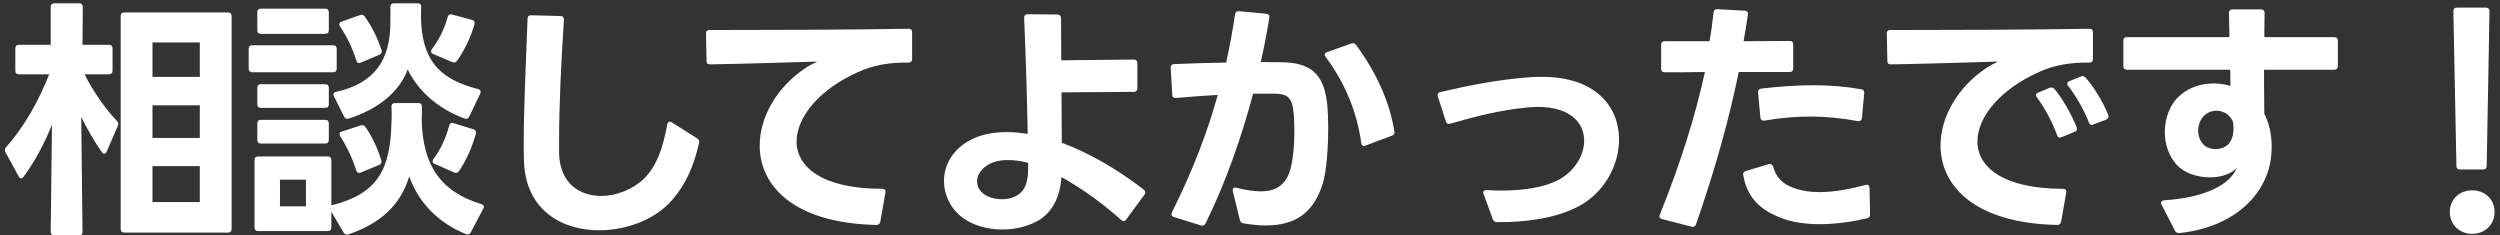 <svg width="393" height="37" viewBox="0 0 393 37" fill="none" xmlns="http://www.w3.org/2000/svg">
<rect x="0" y="0" width="393" height="37" fill="#333333" stroke="none"/>
<path d="M12.971 36.44C12.971 36.8 12.811 37 12.451 37H8.531C8.171 37 7.971 36.8 7.971 36.44L8.171 19.6C7.011 22.48 5.491 25.4 3.691 27.8C3.571 27.96 3.451 28.04 3.331 28.04C3.171 28.04 3.051 27.92 2.931 27.72L0.851 23.92C0.771 23.8 0.771 23.68 0.771 23.6C0.771 23.44 0.811 23.28 0.931 23.16C3.771 20 6.131 15.8 7.731 11.68H2.971C2.611 11.68 2.411 11.48 2.411 11.12V7.6C2.411 7.24 2.611 7.04 2.971 7.04H7.971V1.08C7.971 0.72 8.171 0.52 8.531 0.52H12.451C12.811 0.52 13.011 0.72 13.011 1.08L12.971 7.04H17.131C17.491 7.04 17.691 7.24 17.691 7.6V11.12C17.691 11.48 17.491 11.68 17.131 11.68H13.291C14.731 14.52 16.611 17.16 18.371 19C18.611 19.24 18.651 19.48 18.531 19.76L16.771 23.84C16.691 24.04 16.531 24.16 16.371 24.16C16.251 24.16 16.131 24.08 16.011 23.92C14.891 22.32 13.731 20.36 12.771 18.4L12.971 36.44ZM18.971 2.52C18.971 2.16 19.171 1.96 19.531 1.96H35.851C36.211 1.96 36.411 2.16 36.411 2.52V36C36.411 36.36 36.211 36.56 35.851 36.56H19.531C19.171 36.56 18.971 36.36 18.971 36V2.52ZM31.411 12.08V6.68H23.971V12.08H31.411ZM31.411 21.68V16.56H23.971V21.68H31.411ZM31.411 31.76V26.12H23.971V31.76H31.411ZM64.091 10.92C62.811 14.48 59.291 17.24 54.811 18.64C54.731 18.68 54.651 18.68 54.571 18.68C54.371 18.68 54.211 18.56 54.091 18.32L52.491 15.12C52.451 15 52.411 14.92 52.411 14.84C52.411 14.64 52.571 14.48 52.851 14.44C58.931 13.08 61.371 9.4 61.371 3.44V1.08C61.371 0.72 61.571 0.52 61.931 0.52H65.651C66.011 0.52 66.211 0.68 66.211 1.04C66.211 1.52 66.171 2.12 66.171 2.72C66.331 9.24 68.771 12.36 75.131 14C75.531 14.08 75.651 14.36 75.491 14.72L73.771 18.32C73.611 18.64 73.371 18.76 73.051 18.64C68.611 17 65.651 14.12 64.091 10.92ZM40.451 1.92C40.451 1.56 40.651 1.36 41.011 1.36H51.131C51.491 1.36 51.691 1.56 51.691 1.92V4.76C51.691 5.12 51.491 5.32 51.131 5.32H41.011C40.651 5.32 40.451 5.12 40.451 4.76V1.92ZM68.091 8.48C67.851 8.4 67.771 8.24 67.771 8.08C67.771 7.96 67.811 7.84 67.891 7.72C68.971 6.36 69.851 4.56 70.371 2.68C70.491 2.32 70.691 2.2 71.051 2.28L74.171 3.12C74.531 3.2 74.691 3.48 74.571 3.88C73.971 5.96 72.971 7.96 71.851 9.56C71.651 9.84 71.411 9.88 71.091 9.76L68.091 8.48ZM56.011 9.52C55.411 7.56 54.491 5.68 53.451 4.16C53.371 4.04 53.331 3.92 53.331 3.84C53.331 3.64 53.451 3.48 53.691 3.4L56.611 2.36C56.691 2.32 56.811 2.32 56.851 2.32C57.051 2.32 57.211 2.4 57.331 2.6C58.451 4.12 59.411 6.12 59.971 7.88C60.011 7.96 60.011 8.04 60.011 8.12C60.011 8.32 59.891 8.48 59.651 8.6L56.731 9.84C56.611 9.88 56.531 9.92 56.451 9.92C56.251 9.92 56.091 9.76 56.011 9.52ZM39.091 7.68C39.091 7.32 39.291 7.12 39.651 7.12H52.371C52.731 7.12 52.931 7.32 52.931 7.68V10.8C52.931 11.16 52.731 11.36 52.371 11.36H39.651C39.291 11.36 39.091 11.16 39.091 10.8V7.68ZM40.451 13.8C40.451 13.44 40.651 13.24 41.011 13.24H51.131C51.491 13.24 51.691 13.44 51.691 13.8V16.4C51.691 16.76 51.491 16.96 51.131 16.96H41.011C40.651 16.96 40.451 16.76 40.451 16.4V13.8ZM52.091 35.76C52.091 36.12 51.891 36.32 51.531 36.32H40.571C40.211 36.32 40.011 36.12 40.011 35.76V25.16C40.011 24.8 40.211 24.6 40.571 24.6H51.531C51.891 24.6 52.091 24.8 52.091 25.16V32.28L52.251 32.24C59.371 30.44 61.371 26.6 61.531 19.32C61.571 18.88 61.571 18.44 61.571 18C61.571 17.56 61.571 17.16 61.531 16.76C61.531 16.4 61.731 16.2 62.091 16.2H65.771C66.131 16.2 66.331 16.4 66.331 16.76C66.331 17.36 66.331 18.08 66.291 18.84C66.451 26.08 69.331 30.16 75.651 32.08C76.011 32.2 76.171 32.44 75.971 32.8L74.011 36.52C73.851 36.84 73.571 36.92 73.251 36.8C69.011 35.08 65.851 32 64.331 27.72C63.011 32.2 59.771 35.16 54.771 36.84C54.691 36.88 54.611 36.88 54.531 36.88C54.331 36.88 54.131 36.76 54.011 36.56L52.091 33.28V35.76ZM40.451 19.4C40.451 19.04 40.651 18.84 41.011 18.84H51.131C51.491 18.84 51.691 19.04 51.691 19.4V22C51.691 22.36 51.491 22.56 51.131 22.56H41.011C40.651 22.56 40.451 22.36 40.451 22V19.4ZM68.331 25.76C68.091 25.68 68.011 25.52 68.011 25.36C68.011 25.24 68.051 25.12 68.131 25C69.211 23.6 70.091 21.72 70.611 19.76C70.691 19.4 70.931 19.24 71.291 19.36L74.411 20.32C74.771 20.44 74.891 20.68 74.811 21C74.291 22.96 73.331 25.16 72.171 26.88C71.971 27.16 71.731 27.24 71.411 27.12L68.331 25.76ZM56.011 26.8C55.411 24.92 54.531 23.04 53.491 21.44C53.411 21.32 53.371 21.16 53.371 21.08C53.371 20.88 53.491 20.76 53.731 20.68L56.691 19.72C56.771 19.68 56.891 19.68 56.971 19.68C57.171 19.68 57.331 19.76 57.451 19.96C58.571 21.6 59.411 23.44 59.931 25.2C59.931 25.28 59.971 25.36 59.971 25.4C59.971 25.64 59.851 25.84 59.611 25.92L56.731 27.12C56.611 27.16 56.531 27.2 56.451 27.2C56.251 27.2 56.091 27.04 56.011 26.8ZM48.091 32.44V28.24H44.011V32.44H48.091ZM105.731 31.36C103.131 34.44 98.611 36.2 94.171 36.2C88.331 36.2 82.691 33.04 82.371 25.48C82.331 24.56 82.331 23.52 82.331 22.4C82.331 17.04 82.691 9.44 82.931 2.96C82.931 2.6 83.131 2.4 83.491 2.4L88.091 2.52C88.451 2.52 88.651 2.72 88.651 3.08C88.211 9.76 87.891 16.64 87.891 21.72V24.2C88.051 28.8 91.091 30.8 94.491 30.8C96.891 30.8 99.451 29.8 101.291 28.04C103.171 26.12 104.171 23.52 104.891 19.56C104.971 19.28 105.091 19.12 105.291 19.12C105.411 19.12 105.531 19.16 105.611 19.24L109.611 21.76C109.851 21.92 109.971 22.16 109.891 22.52C109.051 26.04 107.931 28.8 105.731 31.36ZM138.385 34.84C138.305 35.2 138.105 35.36 137.745 35.36C124.705 35.08 119.425 29.16 119.425 22.88C119.425 18.4 122.105 13.76 126.465 10.8C127.105 10.36 127.785 10 128.465 9.68C123.105 9.84 116.465 10.04 111.625 10.12C111.265 10.12 111.065 9.96 111.065 9.56L110.985 5.28V5.2C110.985 4.88 111.185 4.72 111.505 4.72C119.825 4.72 134.185 4.68 142.825 4.52C143.185 4.52 143.385 4.68 143.385 5.08V9.28C143.385 9.64 143.185 9.84 142.825 9.84C139.905 9.8 137.305 10.2 134.825 11.36C128.745 14.08 125.225 18.44 125.225 22.24C125.225 26.28 129.305 29.68 138.665 29.68C139.065 29.68 139.265 29.88 139.185 30.28L138.385 34.84ZM163.593 34.44C161.993 35.48 159.833 36.08 157.593 36.08C154.513 36.08 151.313 34.96 149.673 32.52C148.873 31.32 148.393 29.92 148.393 28.44C148.393 26.76 148.993 25 150.473 23.52C152.313 21.68 154.993 20.76 158.273 20.76C159.313 20.76 160.393 20.88 161.553 21.04C161.473 15.96 161.273 9.28 160.993 2.8C160.993 2.48 161.153 2.24 161.553 2.24L166.233 2.28C166.593 2.28 166.753 2.48 166.793 2.84L166.833 9.48L178.233 9.36C178.593 9.36 178.793 9.56 178.793 9.92V13.88C178.793 14.24 178.593 14.44 178.233 14.44L166.873 14.52L166.913 22.44C170.913 23.92 175.393 26.4 179.793 29.8C179.953 29.92 180.033 30.08 180.033 30.24C180.033 30.36 179.993 30.48 179.913 30.6L177.033 34.52C176.913 34.68 176.793 34.76 176.633 34.76C176.513 34.76 176.393 34.68 176.273 34.6C173.673 32.24 170.193 29.68 166.873 27.84C166.633 30.84 165.593 33.04 163.593 34.44ZM153.593 28.48C153.593 29.12 153.833 29.72 154.273 30.16C154.993 30.92 156.273 31.32 157.513 31.32C158.513 31.32 159.513 31.04 160.233 30.48C161.593 29.44 161.633 27.56 161.633 25.6C160.633 25.32 159.513 25.16 158.473 25.16C156.793 25.16 155.233 25.6 154.273 26.8C153.793 27.32 153.593 27.92 153.593 28.48ZM195.513 35.12C195.193 35.08 194.993 34.92 194.913 34.6L193.793 30.04V29.84C193.793 29.56 193.993 29.4 194.393 29.52C195.833 29.88 197.113 30.08 198.193 30.08C200.513 30.08 201.953 29.16 202.713 27.04C203.273 25.44 203.473 22.84 203.473 20.56C203.473 19.64 203.433 18.76 203.393 18.04C203.153 15.44 202.593 14.8 200.513 14.72H198.913C198.313 14.72 197.673 14.72 196.993 14.72C195.193 21.48 192.713 28.64 189.513 35.12C189.353 35.44 189.113 35.52 188.793 35.44L184.553 34.12C184.153 34 184.073 33.72 184.233 33.36C187.593 26.64 189.873 20.56 191.433 14.92C189.353 15.04 187.073 15.2 184.873 15.4H184.793C184.473 15.4 184.273 15.24 184.273 14.88L184.033 10.6C184.033 10.28 184.233 10.08 184.553 10.08C187.033 9.96 189.913 9.88 192.753 9.84C193.313 7.24 193.793 4.72 194.153 2.24C194.233 1.88 194.433 1.72 194.793 1.76L199.033 2.16C199.433 2.2 199.593 2.4 199.553 2.68C199.193 4.92 198.753 7.28 198.193 9.76C199.673 9.76 200.993 9.76 201.993 9.8C206.633 10 208.233 12.2 208.673 16.72C208.753 17.72 208.793 18.92 208.793 20.16C208.793 23.36 208.513 26.92 207.953 28.8C206.553 33.4 203.673 35.44 198.993 35.44C197.913 35.44 196.753 35.32 195.513 35.12ZM208.393 8.96C208.313 8.84 208.233 8.72 208.233 8.6C208.233 8.44 208.353 8.28 208.593 8.2L212.433 6.84C212.513 6.8 212.593 6.8 212.673 6.8C212.873 6.8 213.033 6.88 213.193 7.08C216.473 11.6 218.433 16 219.193 20.64C219.233 20.68 219.233 20.72 219.233 20.76C219.233 21.04 219.073 21.2 218.833 21.32L214.673 22.88C214.593 22.92 214.513 22.96 214.433 22.96C214.193 22.96 214.033 22.8 213.993 22.48C213.313 17.68 211.513 13.12 208.393 8.96ZM235.313 34.92C234.993 34.92 234.793 34.76 234.673 34.48L233.233 30.52C233.193 30.44 233.153 30.36 233.153 30.28C233.153 30 233.353 29.88 233.673 29.88C234.433 29.92 235.193 29.96 235.913 29.96C239.593 29.96 242.793 29.44 244.993 28.28C247.513 26.92 249.033 24.44 249.033 22.12C249.033 19.32 246.873 16.8 241.713 16.8C241.233 16.8 240.753 16.84 240.233 16.88C235.753 17.28 231.473 18.44 227.993 19.44L227.753 19.48C227.513 19.48 227.353 19.32 227.273 19.04L226.033 15.16C225.993 15.08 225.993 15 225.993 14.96C225.993 14.72 226.113 14.56 226.393 14.48C230.673 13.48 235.513 12.48 240.753 12.12C241.313 12.08 241.873 12.08 242.433 12.08C250.913 12.08 254.513 16.84 254.513 21.92C254.513 26.04 252.153 30.32 248.153 32.44C244.433 34.4 239.553 34.96 235.313 34.92ZM266.612 35.28C266.492 35.6 266.252 35.72 265.932 35.64L261.292 34.44C260.892 34.36 260.772 34.08 260.932 33.72C264.212 25.6 266.532 18.12 268.012 11.32C266.012 11.36 263.972 11.36 261.692 11.36C261.332 11.36 261.132 11.16 261.132 10.8V7.04C261.132 6.68 261.332 6.48 261.692 6.48H267.532H268.732C269.012 4.96 269.212 3.44 269.372 1.96C269.412 1.6 269.612 1.44 269.972 1.44L274.252 1.68C274.612 1.68 274.812 1.92 274.772 2.28C274.572 3.68 274.332 5.08 274.092 6.48L281.332 6.44H281.372C281.692 6.44 281.892 6.64 281.892 7V10.76C281.892 11.12 281.692 11.32 281.332 11.32H277.452H273.332C271.812 18.76 269.612 26.64 266.612 35.28ZM274.012 27.4C274.012 27.16 274.172 26.96 274.452 26.88L278.052 25.8H278.252C278.492 25.8 278.652 25.92 278.732 26.2C279.172 27.84 280.172 28.92 282.012 29.56C283.212 30 284.572 30.2 286.052 30.2C288.212 30.2 290.692 29.76 293.252 29.08C293.332 29.04 293.372 29.04 293.452 29.04C293.732 29.04 293.892 29.2 293.892 29.56L293.972 33.72C293.972 34.04 293.812 34.28 293.492 34.32C291.092 34.88 288.492 35.24 286.052 35.24C283.452 35.24 280.972 34.84 278.932 33.8C276.092 32.52 274.492 30.36 274.052 27.56C274.012 27.52 274.012 27.48 274.012 27.4ZM276.372 14.48C276.372 14.16 276.532 13.96 276.892 13.92C279.692 13.6 282.452 13.4 285.132 13.4C287.652 13.4 290.172 13.6 292.612 14.04C292.932 14.08 293.092 14.32 293.052 14.68L292.692 18.56C292.652 18.92 292.412 19.08 292.052 19.04C289.492 18.56 287.052 18.32 284.612 18.32C282.252 18.32 279.892 18.52 277.372 18.96H277.212C276.932 18.96 276.772 18.8 276.732 18.48L276.372 14.56V14.48ZM329.09 19.56C329.01 19.6 328.93 19.64 328.85 19.64C328.65 19.64 328.49 19.52 328.37 19.24C327.65 17.36 326.33 15.04 325.13 13.52C325.01 13.4 324.97 13.28 324.97 13.16C324.97 13 325.09 12.84 325.29 12.76L327.09 12.04C327.17 12 327.29 11.96 327.37 11.96C327.53 11.96 327.69 12.04 327.85 12.2C329.17 13.64 330.69 16.2 331.41 18.08C331.45 18.16 331.45 18.24 331.45 18.32C331.45 18.52 331.33 18.68 331.09 18.8L329.09 19.56ZM296.61 5.2C296.61 4.88 296.81 4.72 297.13 4.72C305.45 4.72 319.81 4.68 328.45 4.52C328.81 4.52 329.01 4.68 329.01 5.08V9.28C329.01 9.64 328.81 9.84 328.45 9.84C325.53 9.8 322.93 10.2 320.45 11.36C314.37 14.08 310.85 18.44 310.85 22.24C310.85 26.28 314.93 29.68 324.29 29.68C324.69 29.68 324.89 29.88 324.81 30.28L324.01 34.84C323.93 35.2 323.73 35.36 323.37 35.36C310.33 35.08 305.05 29.16 305.05 22.88C305.05 18.4 307.73 13.76 312.09 10.8C312.73 10.36 313.41 10 314.09 9.68C308.73 9.84 302.09 10.04 297.25 10.12C296.89 10.12 296.69 9.96 296.69 9.56L296.61 5.28V5.2ZM320.05 14.96C320.05 14.8 320.17 14.64 320.41 14.56L322.21 13.8C322.33 13.76 322.41 13.76 322.53 13.76C322.69 13.76 322.85 13.84 322.97 14C324.25 15.52 325.69 18.08 326.45 20C326.49 20.08 326.49 20.16 326.49 20.24C326.49 20.48 326.37 20.64 326.13 20.72L324.09 21.56C323.97 21.6 323.89 21.64 323.81 21.64C323.61 21.64 323.45 21.48 323.37 21.24C322.65 19.24 321.49 17.04 320.21 15.32C320.09 15.2 320.05 15.08 320.05 14.96ZM342.509 36.64C342.229 36.64 342.029 36.52 341.909 36.28L339.789 32.16C339.749 32.08 339.709 31.96 339.709 31.88C339.709 31.68 339.909 31.52 340.229 31.48C346.629 31.08 350.589 29.04 351.629 26.36C350.789 27.36 349.109 27.88 347.389 27.88C345.469 27.88 343.389 27.24 342.149 25.88C340.909 24.48 340.309 22.64 340.309 20.76C340.309 18.52 341.149 16.28 342.789 14.92C344.309 13.6 346.269 13.12 347.989 13.12C348.989 13.12 349.909 13.28 350.629 13.52L350.589 10.96H334.349C333.989 10.96 333.789 10.76 333.789 10.4V6.4C333.789 6.04 333.989 5.84 334.349 5.84H350.469L350.389 2.04V2C350.389 1.68 350.589 1.48 350.949 1.48H355.429C355.789 1.48 355.989 1.68 355.989 2.04L355.949 5.84H366.949C367.309 5.84 367.509 6.04 367.509 6.4V10.4C367.509 10.76 367.309 10.96 366.949 10.96H355.909V13L355.949 17.88C356.589 19.12 357.109 20.88 357.109 23.04C357.109 23.64 357.069 24.24 356.989 24.88C356.229 30.72 351.069 35.76 342.589 36.64H342.509ZM345.549 20.52C345.549 21.24 345.749 21.92 346.149 22.44C346.629 23.12 347.469 23.44 348.309 23.44C349.109 23.44 349.949 23.12 350.429 22.52C350.989 21.76 351.109 20.92 351.109 20.2C351.109 19.8 351.069 19.48 351.029 19.2C350.869 18.64 350.389 18.16 350.029 17.88C349.589 17.6 349.029 17.4 348.429 17.4C347.629 17.4 346.749 17.76 346.189 18.52C345.789 19.08 345.549 19.8 345.549 20.52ZM385.669 1.76C385.669 1.4 385.869 1.2 386.229 1.2H390.789C391.149 1.2 391.349 1.4 391.349 1.76L390.909 26.08C390.909 26.44 390.709 26.64 390.349 26.64H386.709C386.349 26.64 386.149 26.44 386.149 26.08L385.669 1.76ZM388.629 36.76C386.629 36.76 385.109 35.32 385.109 33.32C385.109 31.32 386.629 29.92 388.629 29.92C390.629 29.92 392.149 31.32 392.149 33.32C392.149 35.32 390.629 36.76 388.629 36.76Z" fill="white"/>
</svg>
